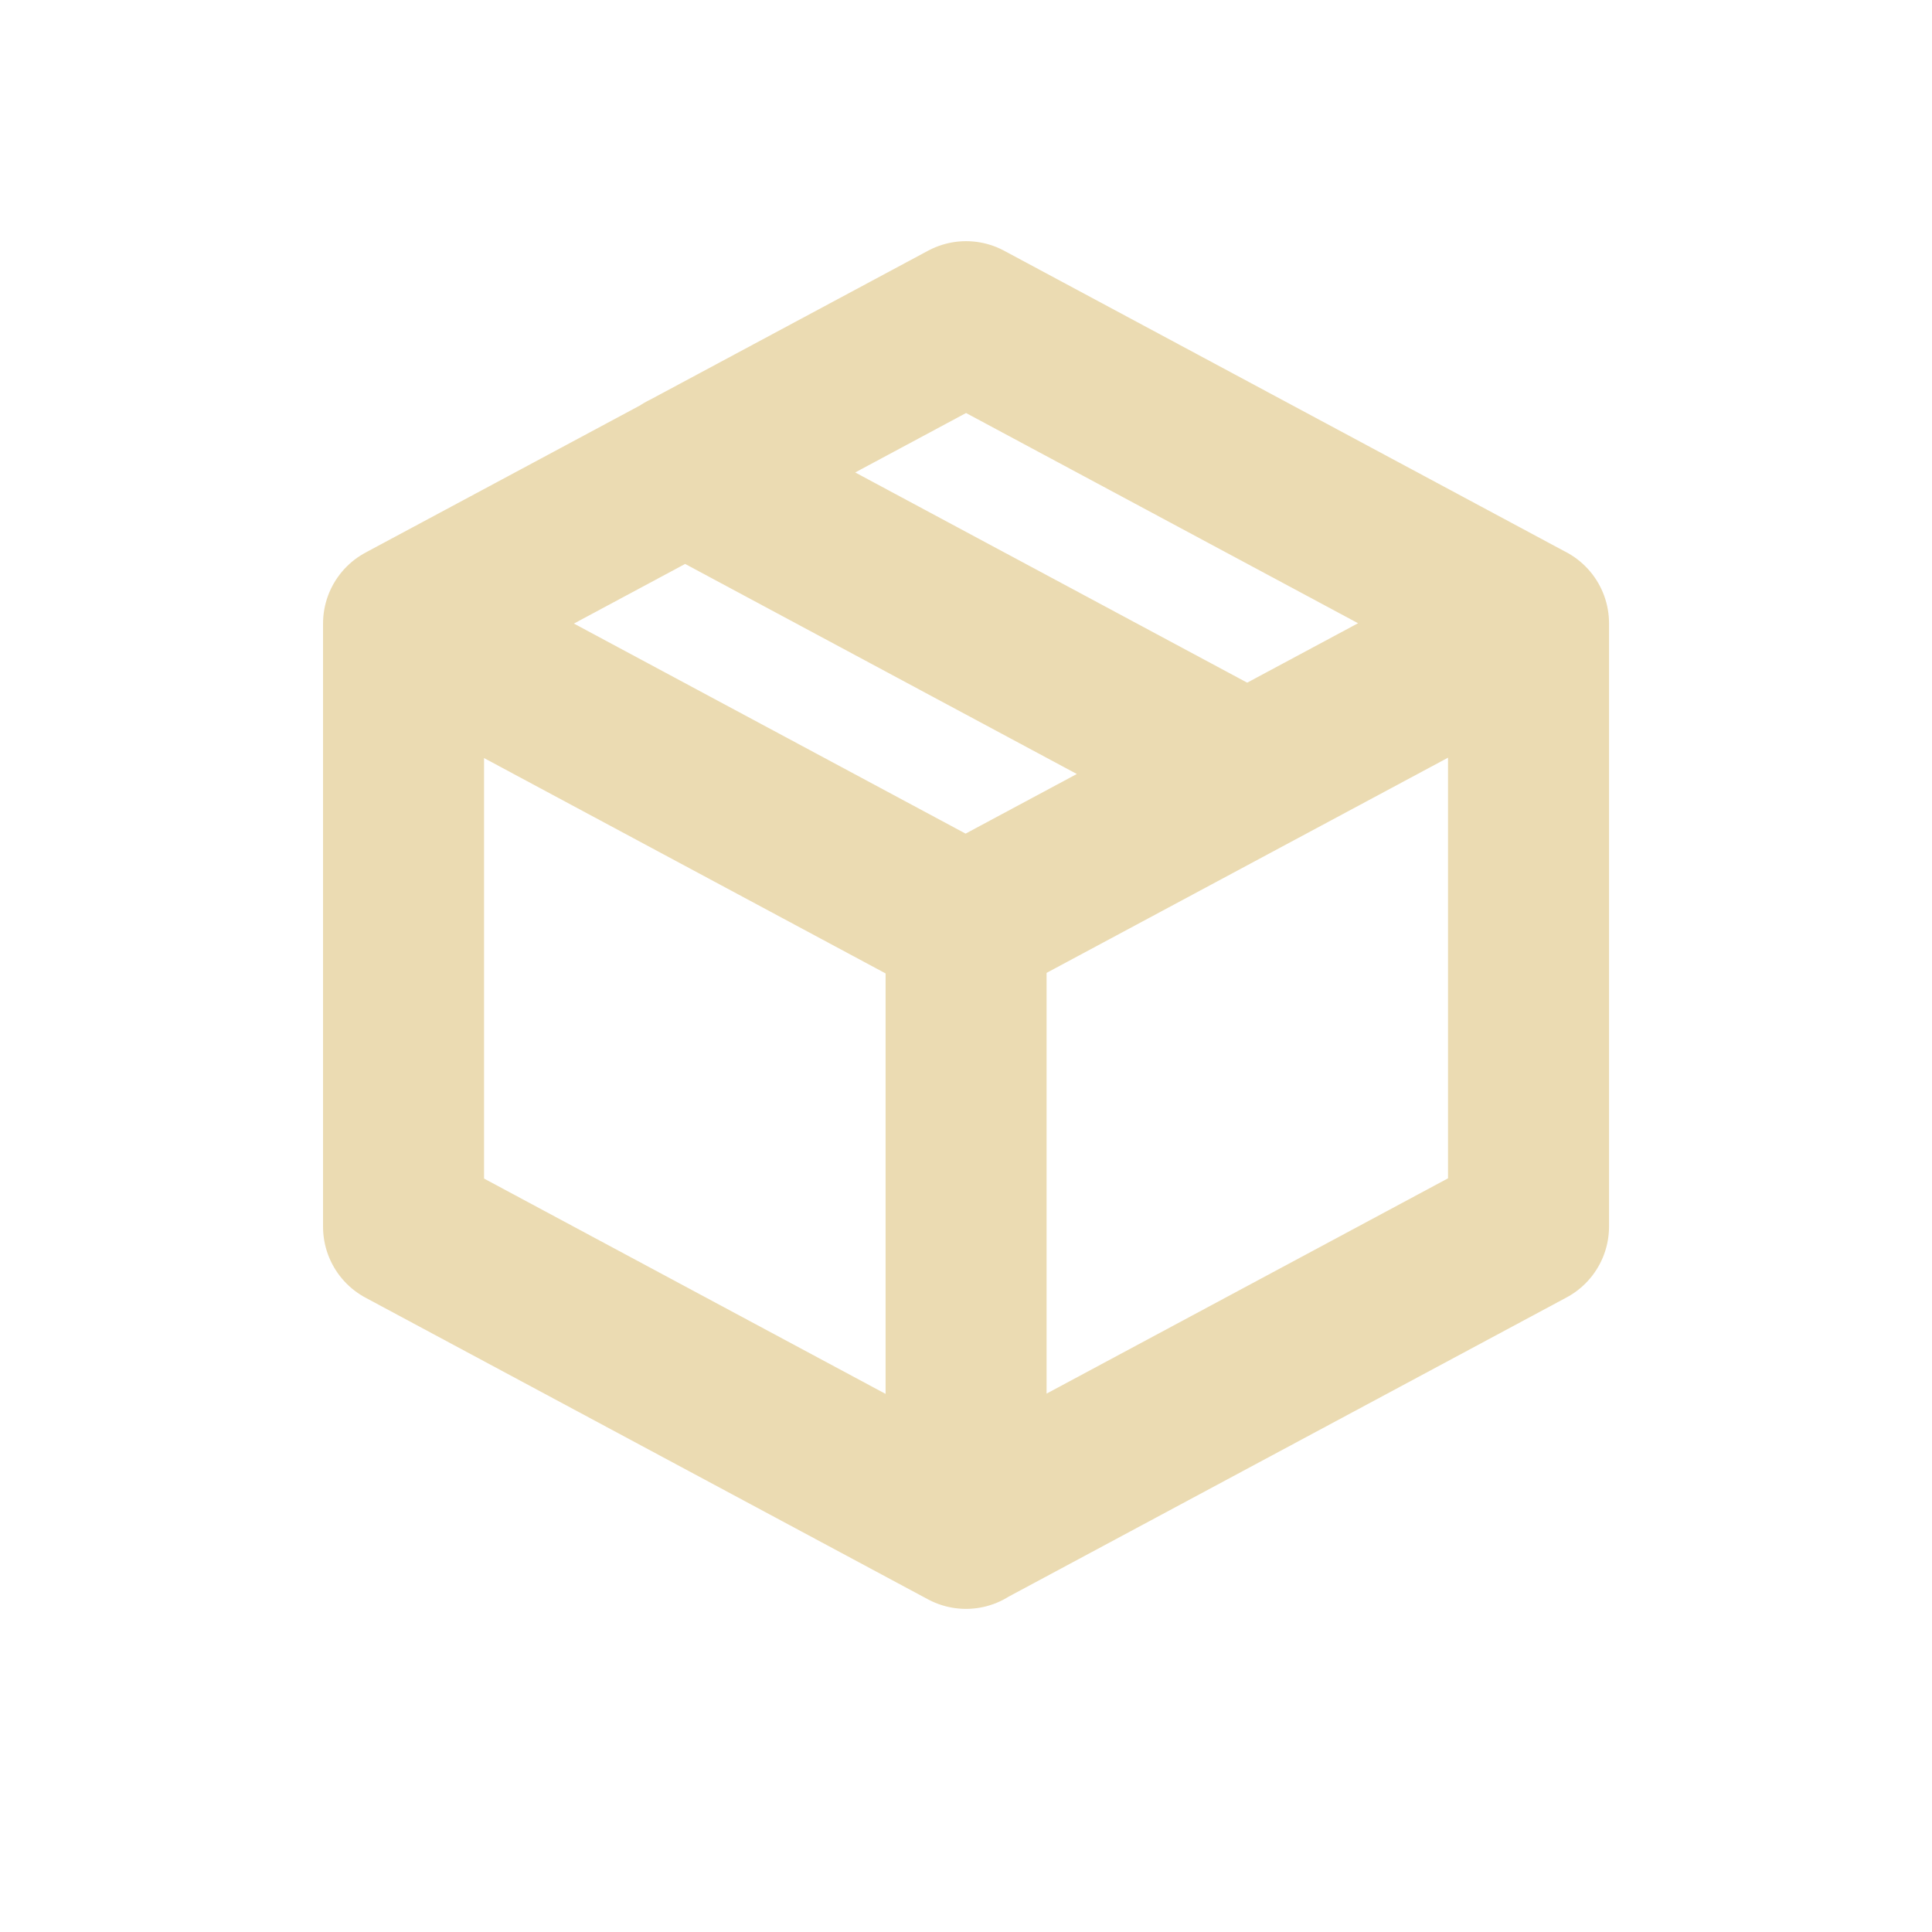 <svg width="24" height="24" version="1.1" xmlns="http://www.w3.org/2000/svg">
  <defs>
    <style id="current-color-scheme" type="text/css">.ColorScheme-Text { color:#ebdbb2; } .ColorScheme-Highlight { color:#458588; } .ColorScheme-NeutralText { color:#fe8019; } .ColorScheme-PositiveText { color:#689d6a; } .ColorScheme-NegativeText { color:#fb4934; }</style>
  </defs>
  <path class="ColorScheme-Text" d="m5.013 7.746v7.493l6.987 3.747m-6.987-11.24 6.987 3.747m-6.987-3.747 3.494-1.873m3.494 13.11 6.987-3.747v-7.493m-6.987 11.24v-7.493m6.987-3.747-6.987-3.747-3.494 1.873m10.48 1.873-3.494 1.873m-3.494 1.873 3.494-1.873m-6.987-3.747 6.987 3.747" fill="none" stroke="currentColor" stroke-linecap="round" stroke-linejoin="round" stroke-width="2"/>
</svg>
